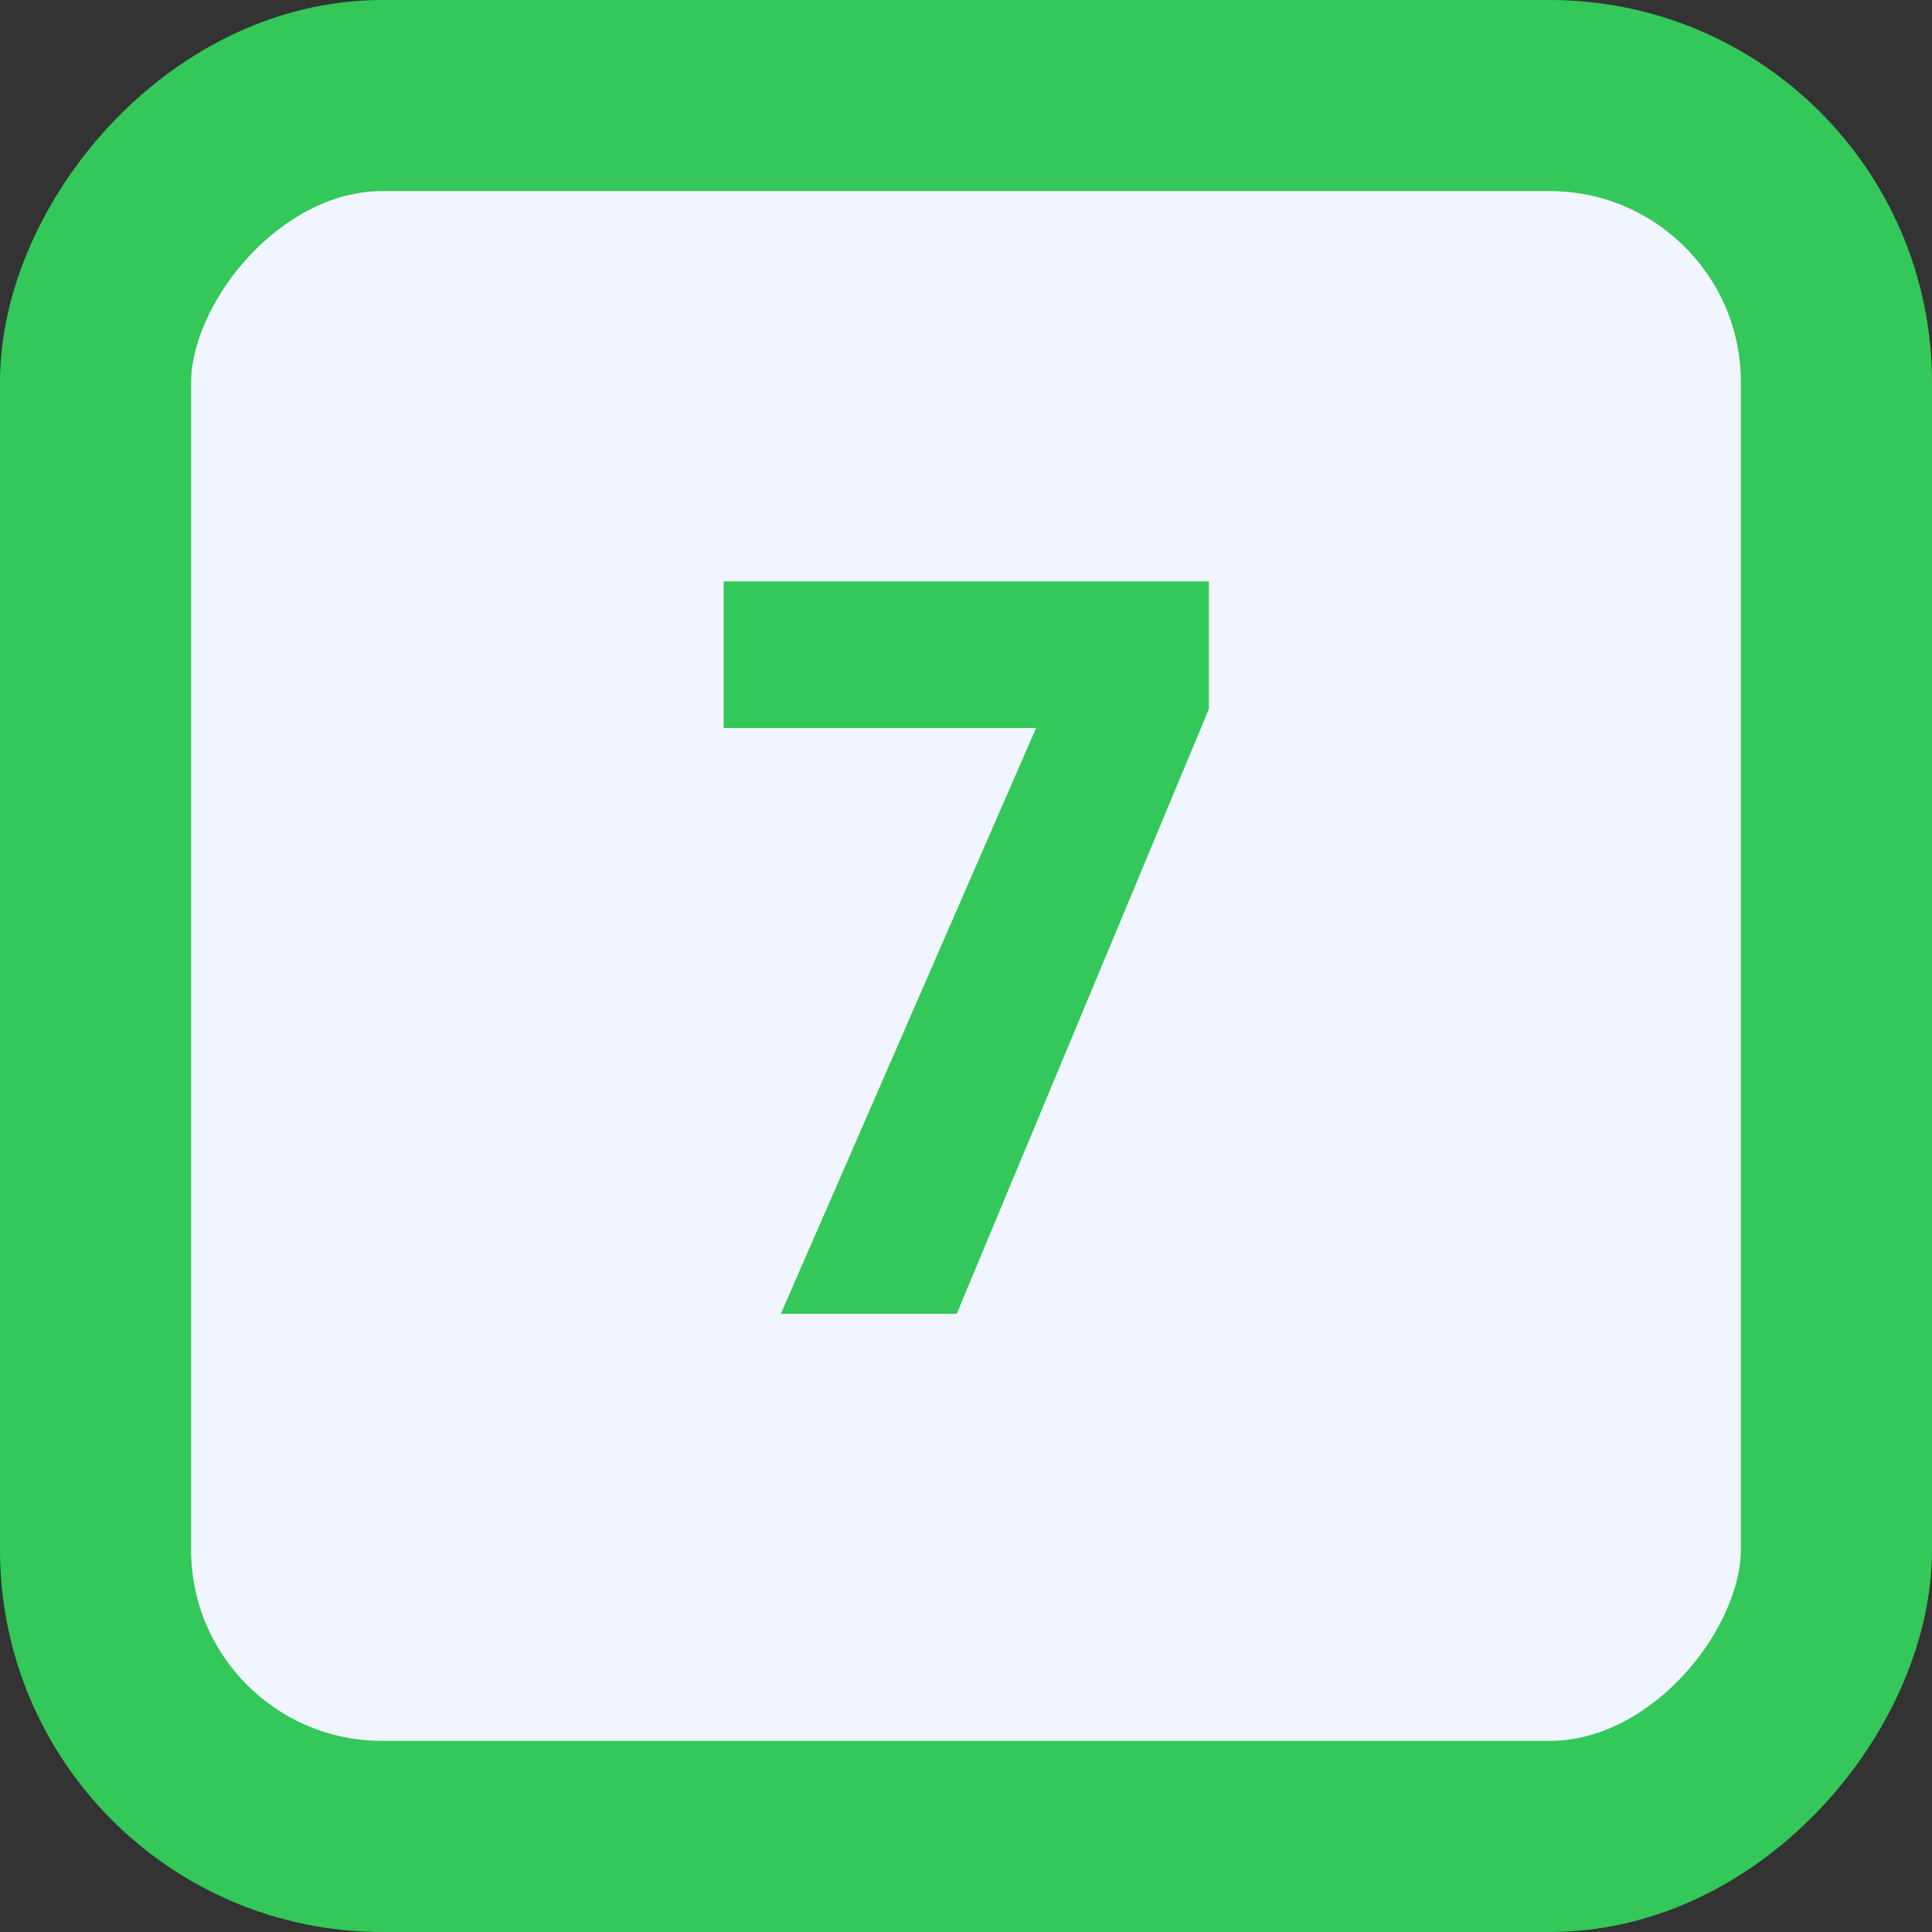 <svg xmlns="http://www.w3.org/2000/svg" width="50" height="50" viewBox="0 0 50 50" fill="none"><rect x="0" y="0" width="50" height="50" fill="#333333" stroke="none"/><rect x="-2.473" y="2.473" width="45.054" height="45.054" rx="7.418" transform="matrix(-1 0 0 1 45.054 0)" fill="#F0F5FF" stroke="#34C759" stroke-width="4.946"></rect><path d="M31.286 18.348L24.76 34H20.21L26.814 18.842H18.728V15.046H31.286V18.348Z" fill="#34C759"></path></svg>